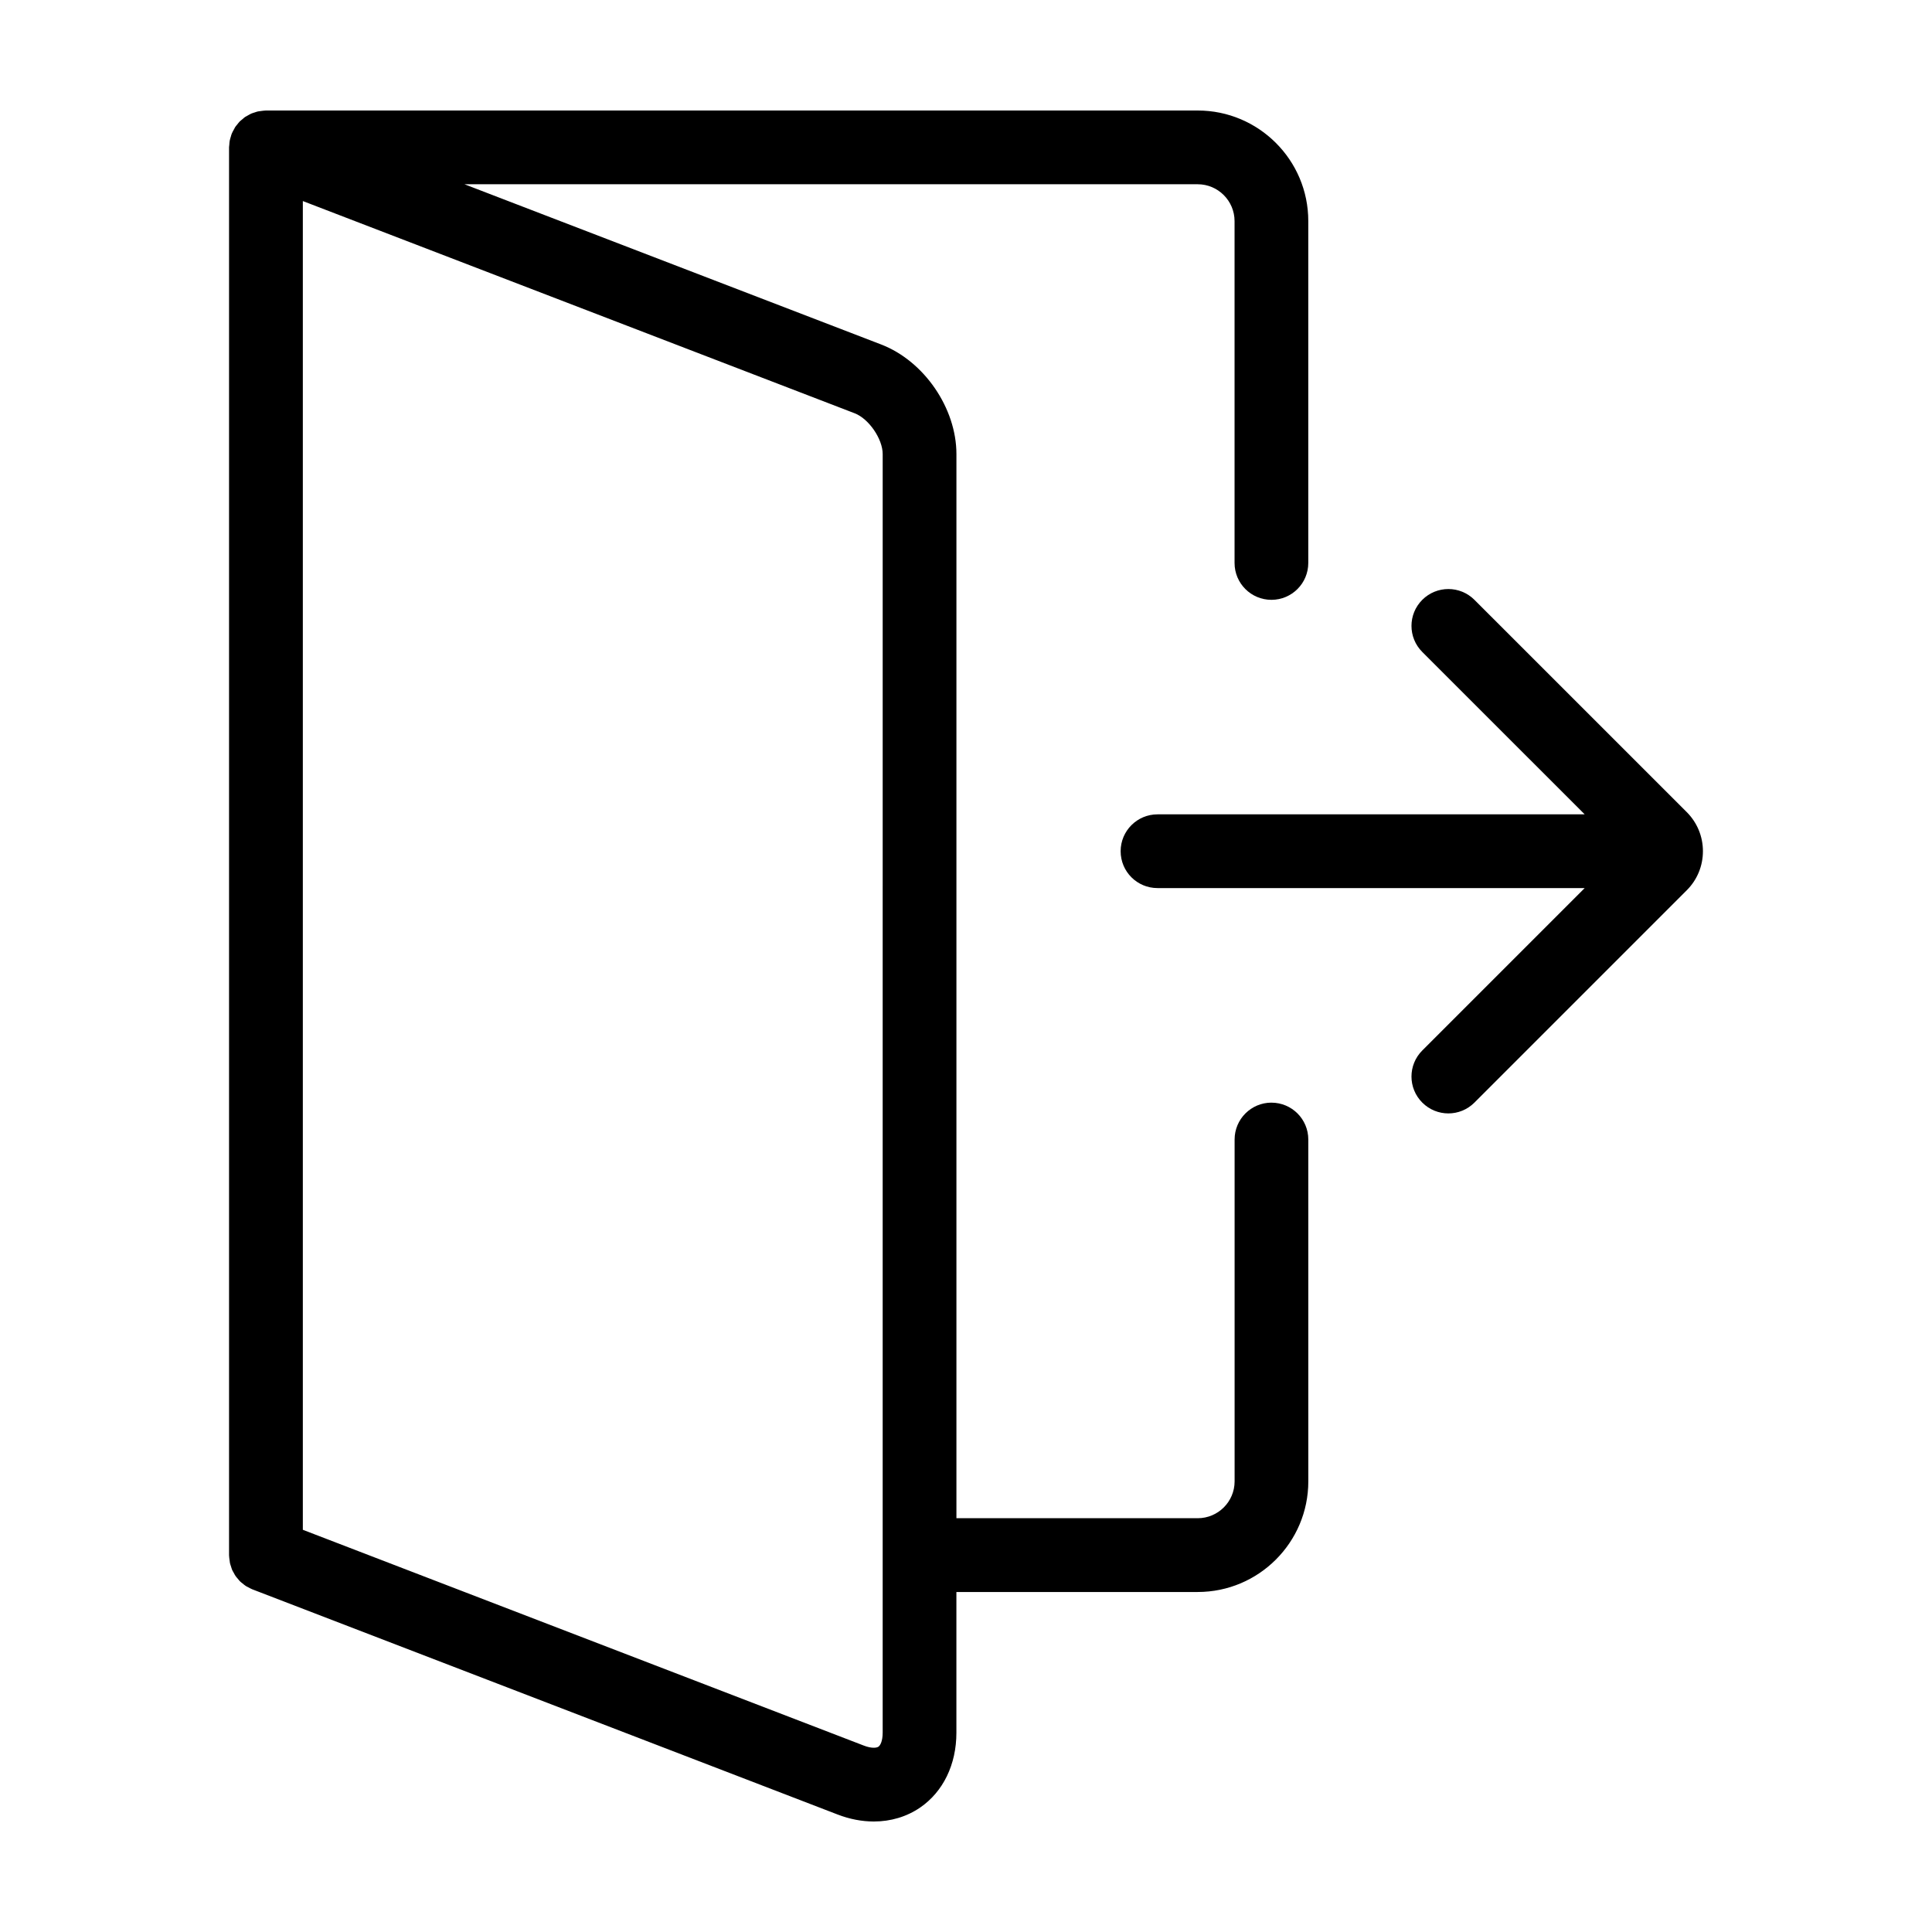 <?xml version="1.0" encoding="UTF-8"?>
<!-- Uploaded to: SVG Repo, www.svgrepo.com, Generator: SVG Repo Mixer Tools -->
<svg fill="#000000" width="800px" height="800px" version="1.1" viewBox="144 144 512 512" xmlns="http://www.w3.org/2000/svg">
 <g>
  <path d="m480.95 436.21c-5.391 0-9.766 4.379-9.766 9.77v90.594c0 5.391-4.383 9.77-9.773 9.77h-63.949v-282.01c0-12.176-8.57-24.66-19.941-29.039l-110.43-42.465h194.31c5.387 0 9.77 4.387 9.77 9.77v90.594c0 5.402 4.375 9.77 9.77 9.77 5.391 0 9.766-4.367 9.766-9.77v-90.594c0.02-16.168-13.137-29.312-29.305-29.312h-246.93c-0.535 0.02-0.918 0.082-1.301 0.133-0.262 0.039-0.523 0.051-0.781 0.105-0.32 0.066-0.625 0.18-0.934 0.285-0.293 0.098-0.594 0.172-0.875 0.297s-0.543 0.297-0.816 0.438c-0.273 0.152-0.555 0.289-0.816 0.457-0.281 0.203-0.527 0.43-0.789 0.66-0.211 0.18-0.441 0.344-0.641 0.539-0.227 0.23-0.418 0.5-0.621 0.754-0.195 0.238-0.402 0.469-0.578 0.727-0.145 0.23-0.258 0.48-0.383 0.719-0.188 0.328-0.371 0.664-0.52 1.02-0.145 0.352-0.18 0.57-0.246 0.789-0.105 0.352-0.223 0.699-0.293 1.066-0.07 0.363-0.086 0.73-0.109 1.09-0.016 0.23-0.07 0.457-0.07 0.691v373.07c0.02 0.535 0.082 0.922 0.133 1.301 0.035 0.258 0.051 0.535 0.105 0.781 0.066 0.316 0.18 0.609 0.281 0.918 0.102 0.309 0.176 0.609 0.301 0.918 0.117 0.258 0.273 0.492 0.406 0.734 0.16 0.297 0.309 0.609 0.504 0.887 0.172 0.258 0.383 0.473 0.574 0.699 0.207 0.246 0.398 0.516 0.629 0.734 0.203 0.203 0.434 0.363 0.656 0.539 0.273 0.215 0.527 0.465 0.832 0.648 0.195 0.137 0.418 0.23 0.625 0.336 0.363 0.203 0.727 0.402 1.113 0.562 0.109 0.055 155.09 59.668 155.09 59.668 3.223 1.246 6.477 1.863 9.617 1.863 4.473 0 8.711-1.25 12.297-3.707 6.098-4.191 9.594-11.406 9.594-19.805v-37.309h63.949c16.168 0 29.312-13.145 29.312-29.312l-0.004-90.598c0.004-5.391-4.363-9.77-9.77-9.77zm-103.03 0v166.99h-0.004c0 2.16-0.605 3.332-1.117 3.691-0.516 0.348-1.832 0.488-3.844-0.281l-148.7-57.199v-352.13l146.25 56.246c3.742 1.441 7.418 6.797 7.418 10.809z"/>
  <path d="m591 359.21-56.262-56.25c-3.824-3.812-9.992-3.812-13.816 0-3.82 3.82-3.82 10 0 13.82l43.035 43.031h-113.21c-5.394 0-9.766 4.379-9.766 9.77 0 5.402 4.367 9.77 9.766 9.77h113.21l-43.035 43.035c-3.82 3.824-3.82 9.996 0 13.816 3.824 3.82 9.992 3.82 13.816 0l56.262-56.262c2.762-2.754 4.293-6.438 4.293-10.363 0-3.914-1.535-7.602-4.293-10.367z"/>
 </g>
</svg>